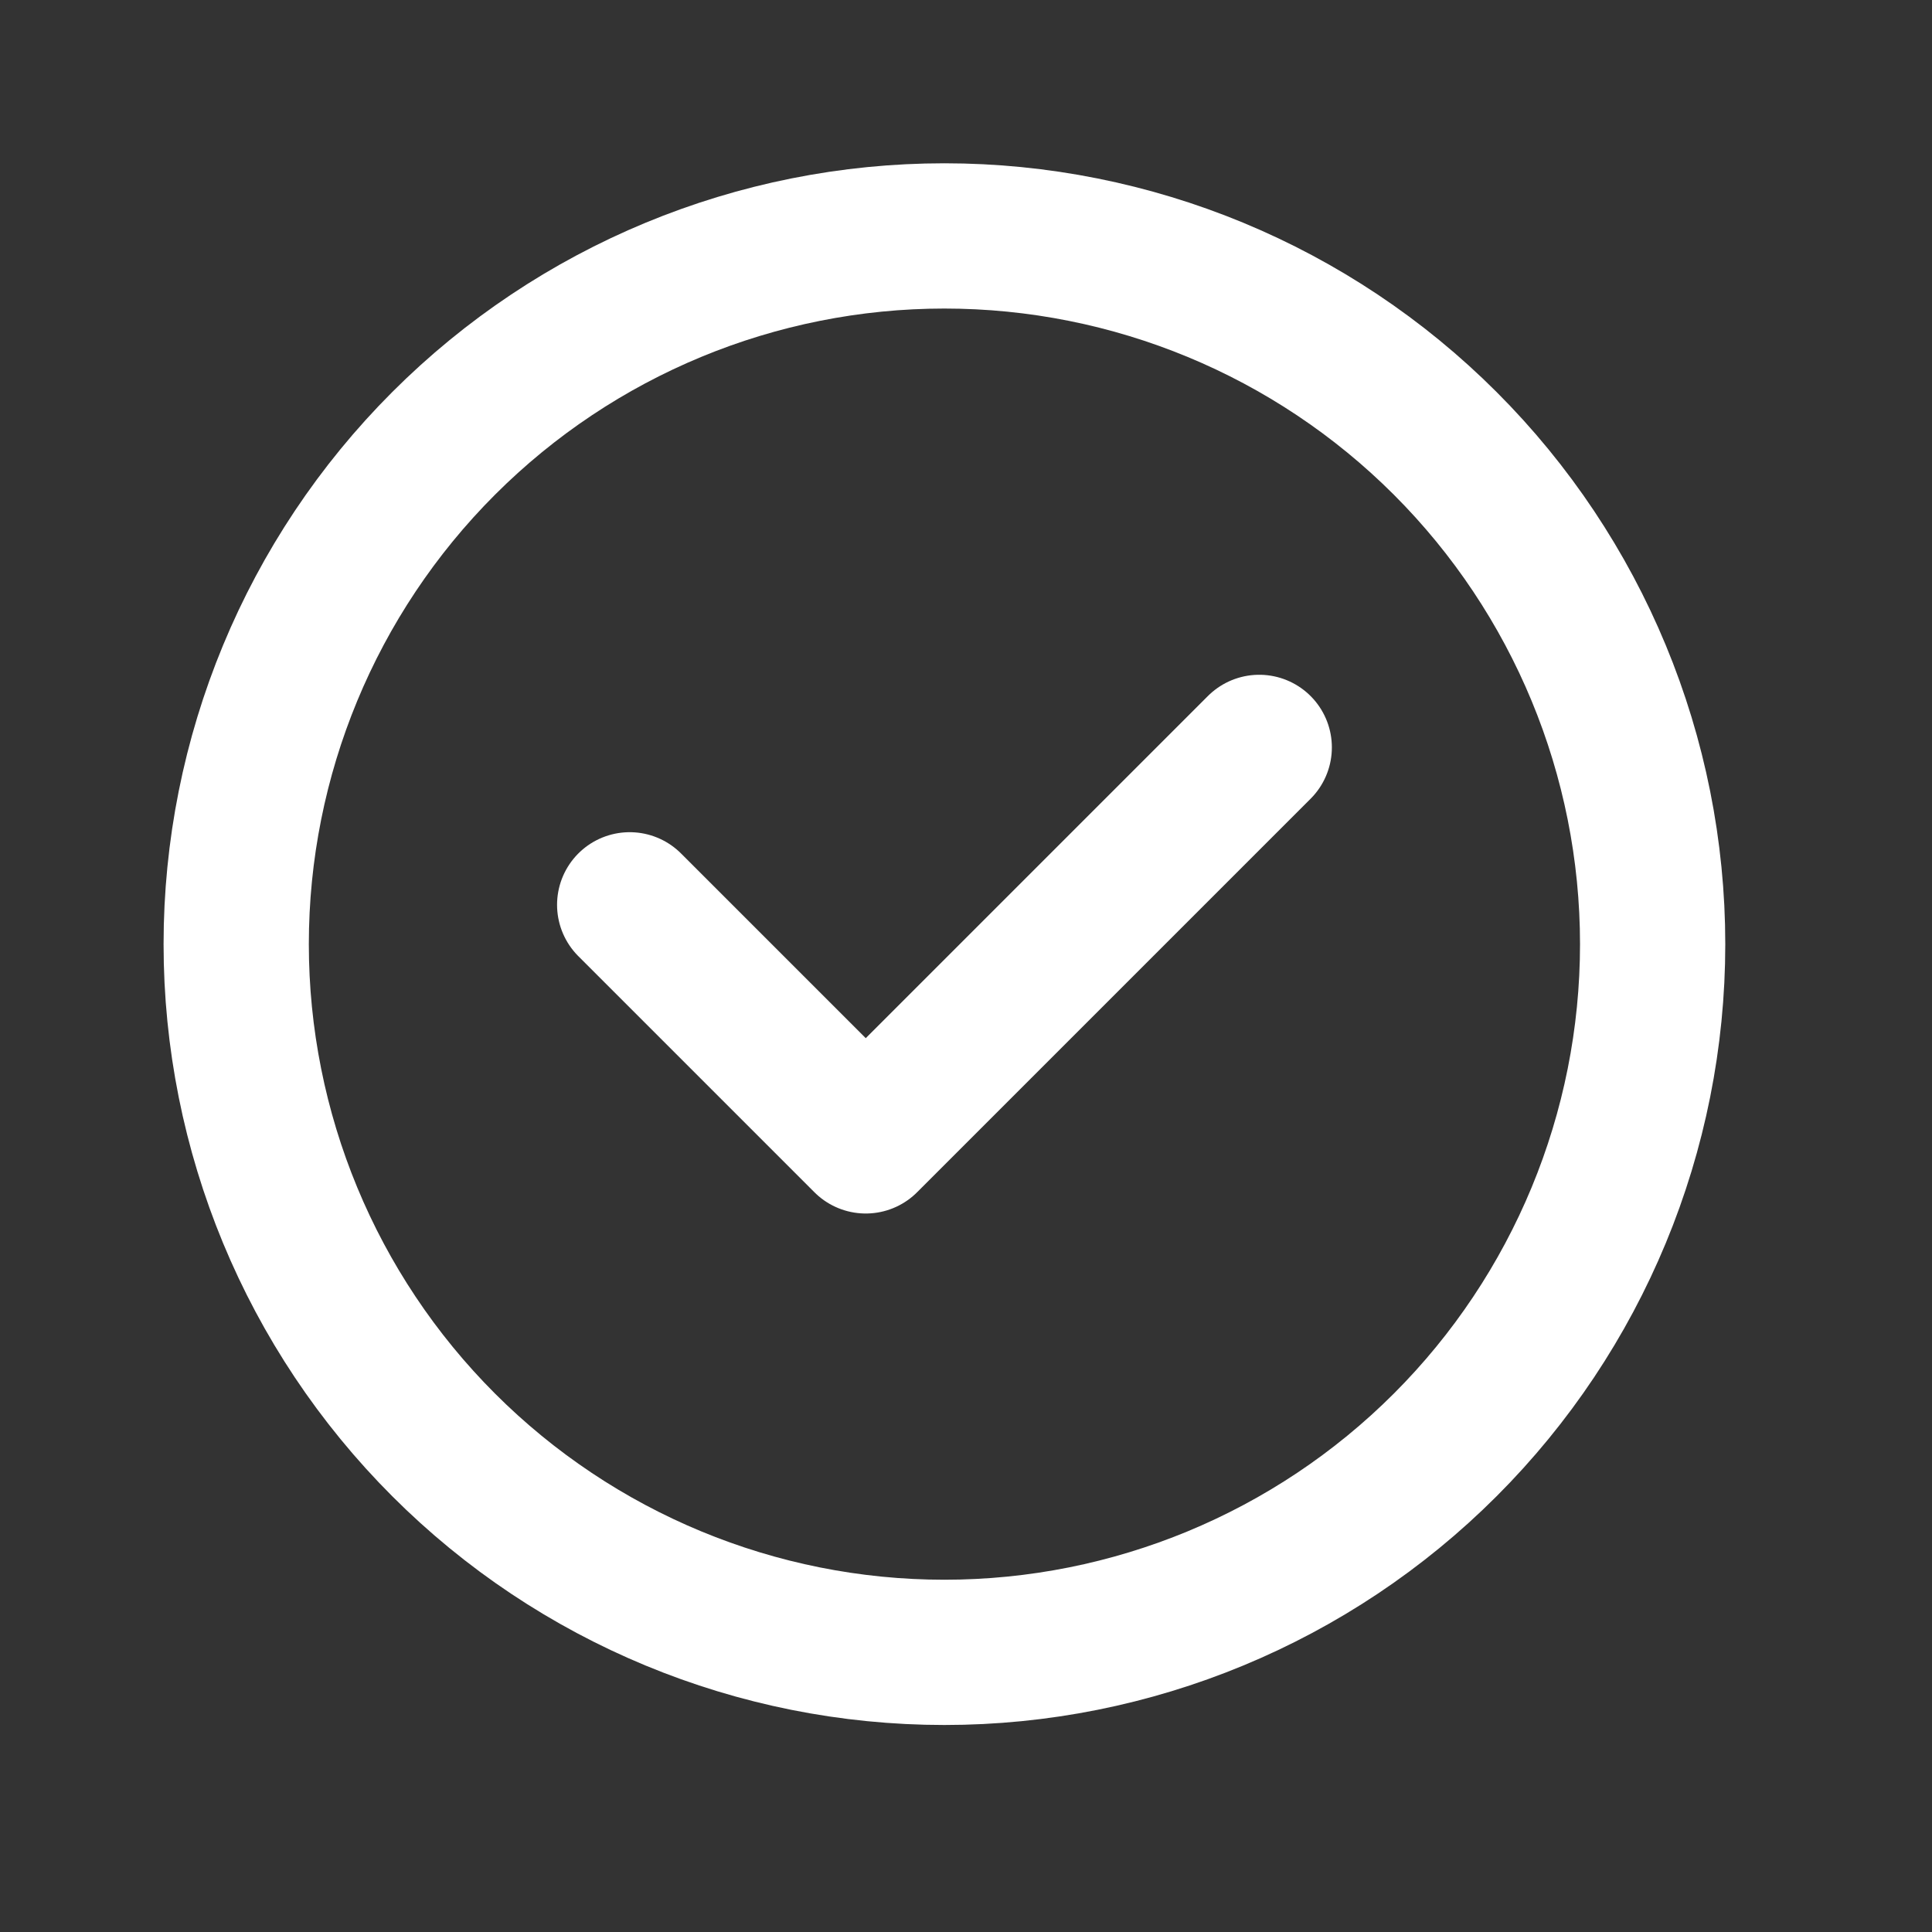 <svg width="27" height="27" viewBox="0 0 27 27" fill="none" xmlns="http://www.w3.org/2000/svg">
<rect x="0" y="0" width="27" height="27" fill="#333333" stroke="none"/>
<path d="M8.8 12.645L12.099 15.944L17.598 10.445M13.198 23.092C10.573 23.092 8.056 22.049 6.2 20.193C4.344 18.337 3.301 15.82 3.301 13.195V13.195C3.301 10.57 4.344 8.052 6.2 6.196C8.056 4.34 10.573 3.297 13.198 3.297V3.297C15.823 3.297 18.341 4.34 20.197 6.196C22.053 8.052 23.096 10.57 23.096 13.195V13.195C23.096 15.82 22.053 18.337 20.197 20.193C18.341 22.049 15.823 23.092 13.198 23.092V23.092Z" stroke="white" stroke-width="2.03" stroke-linecap="round" stroke-linejoin="round"/>
</svg>
